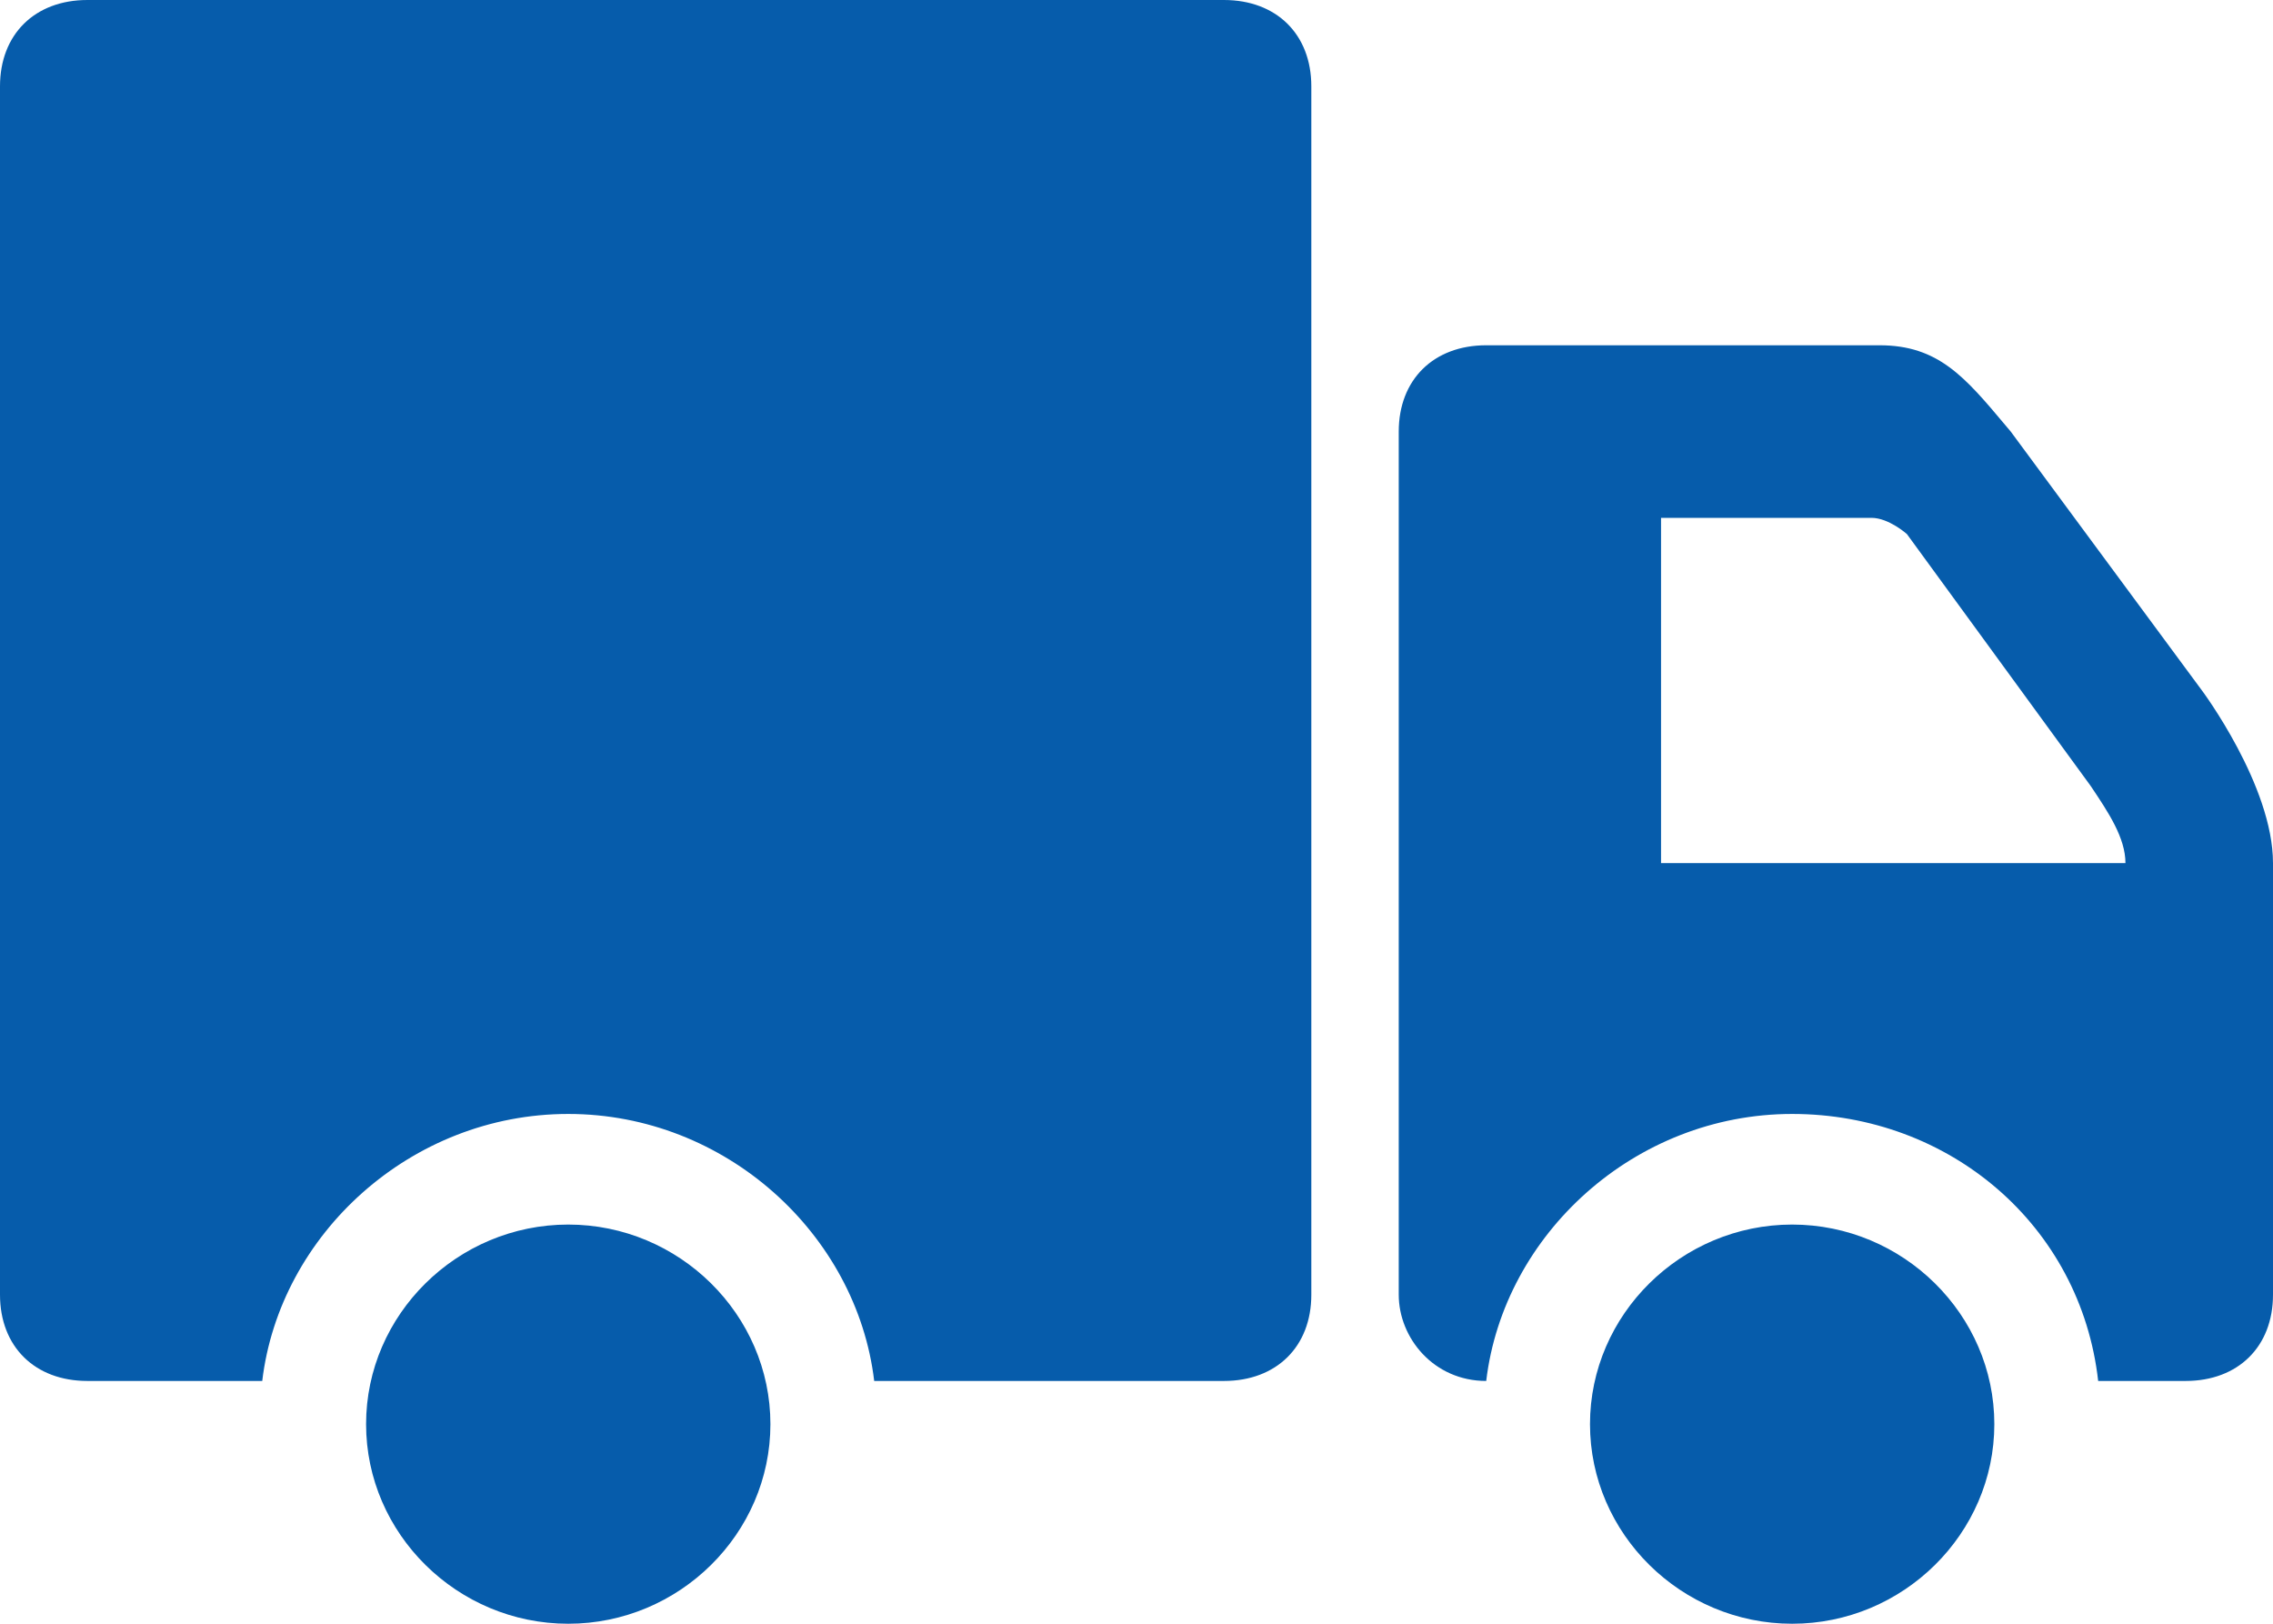 <svg width="35" height="25" viewBox="0 0 35 25" fill="none" xmlns="http://www.w3.org/2000/svg">
<path fill-rule="evenodd" clip-rule="evenodd" d="M1.346 0C0.536 0 0 0.529 0 1.329V19.934C0 20.733 0.536 21.262 1.346 21.262H4.038C4.307 19.004 6.326 17.151 8.75 17.151C11.174 17.151 13.193 19.004 13.461 21.262H18.846C19.656 21.262 20.192 20.733 20.192 19.934V1.329C20.192 0.529 19.656 0 18.846 0H1.346ZM22.885 5.316C22.075 5.316 21.538 5.845 21.538 6.645V19.934C21.538 20.598 22.075 21.262 22.885 21.262C23.153 19.004 25.172 17.151 27.596 17.151C30.02 17.151 32.039 18.869 32.308 21.262H33.654C34.464 21.262 35 20.733 35 19.934V13.289C35 12.095 33.906 10.631 33.906 10.631L30.962 6.645L30.881 6.549C30.255 5.803 29.845 5.316 28.942 5.316H22.885ZM28.816 7.973H25.577V13.289H32.728C32.728 12.899 32.463 12.505 32.202 12.115L32.181 12.085L29.363 8.223C29.363 8.223 29.084 7.973 28.816 7.973ZM8.75 18.854C7.041 18.854 5.637 20.24 5.637 21.927C5.637 23.614 7.041 25 8.75 25C10.459 25 11.863 23.614 11.863 21.927C11.863 20.24 10.459 18.854 8.75 18.854ZM24.483 21.927C24.483 20.24 25.887 18.854 27.596 18.854C29.305 18.854 30.709 20.24 30.709 21.927C30.709 23.614 29.305 25 27.596 25C25.887 25 24.483 23.614 24.483 21.927Z" fill="#065CAB"/>
</svg>
